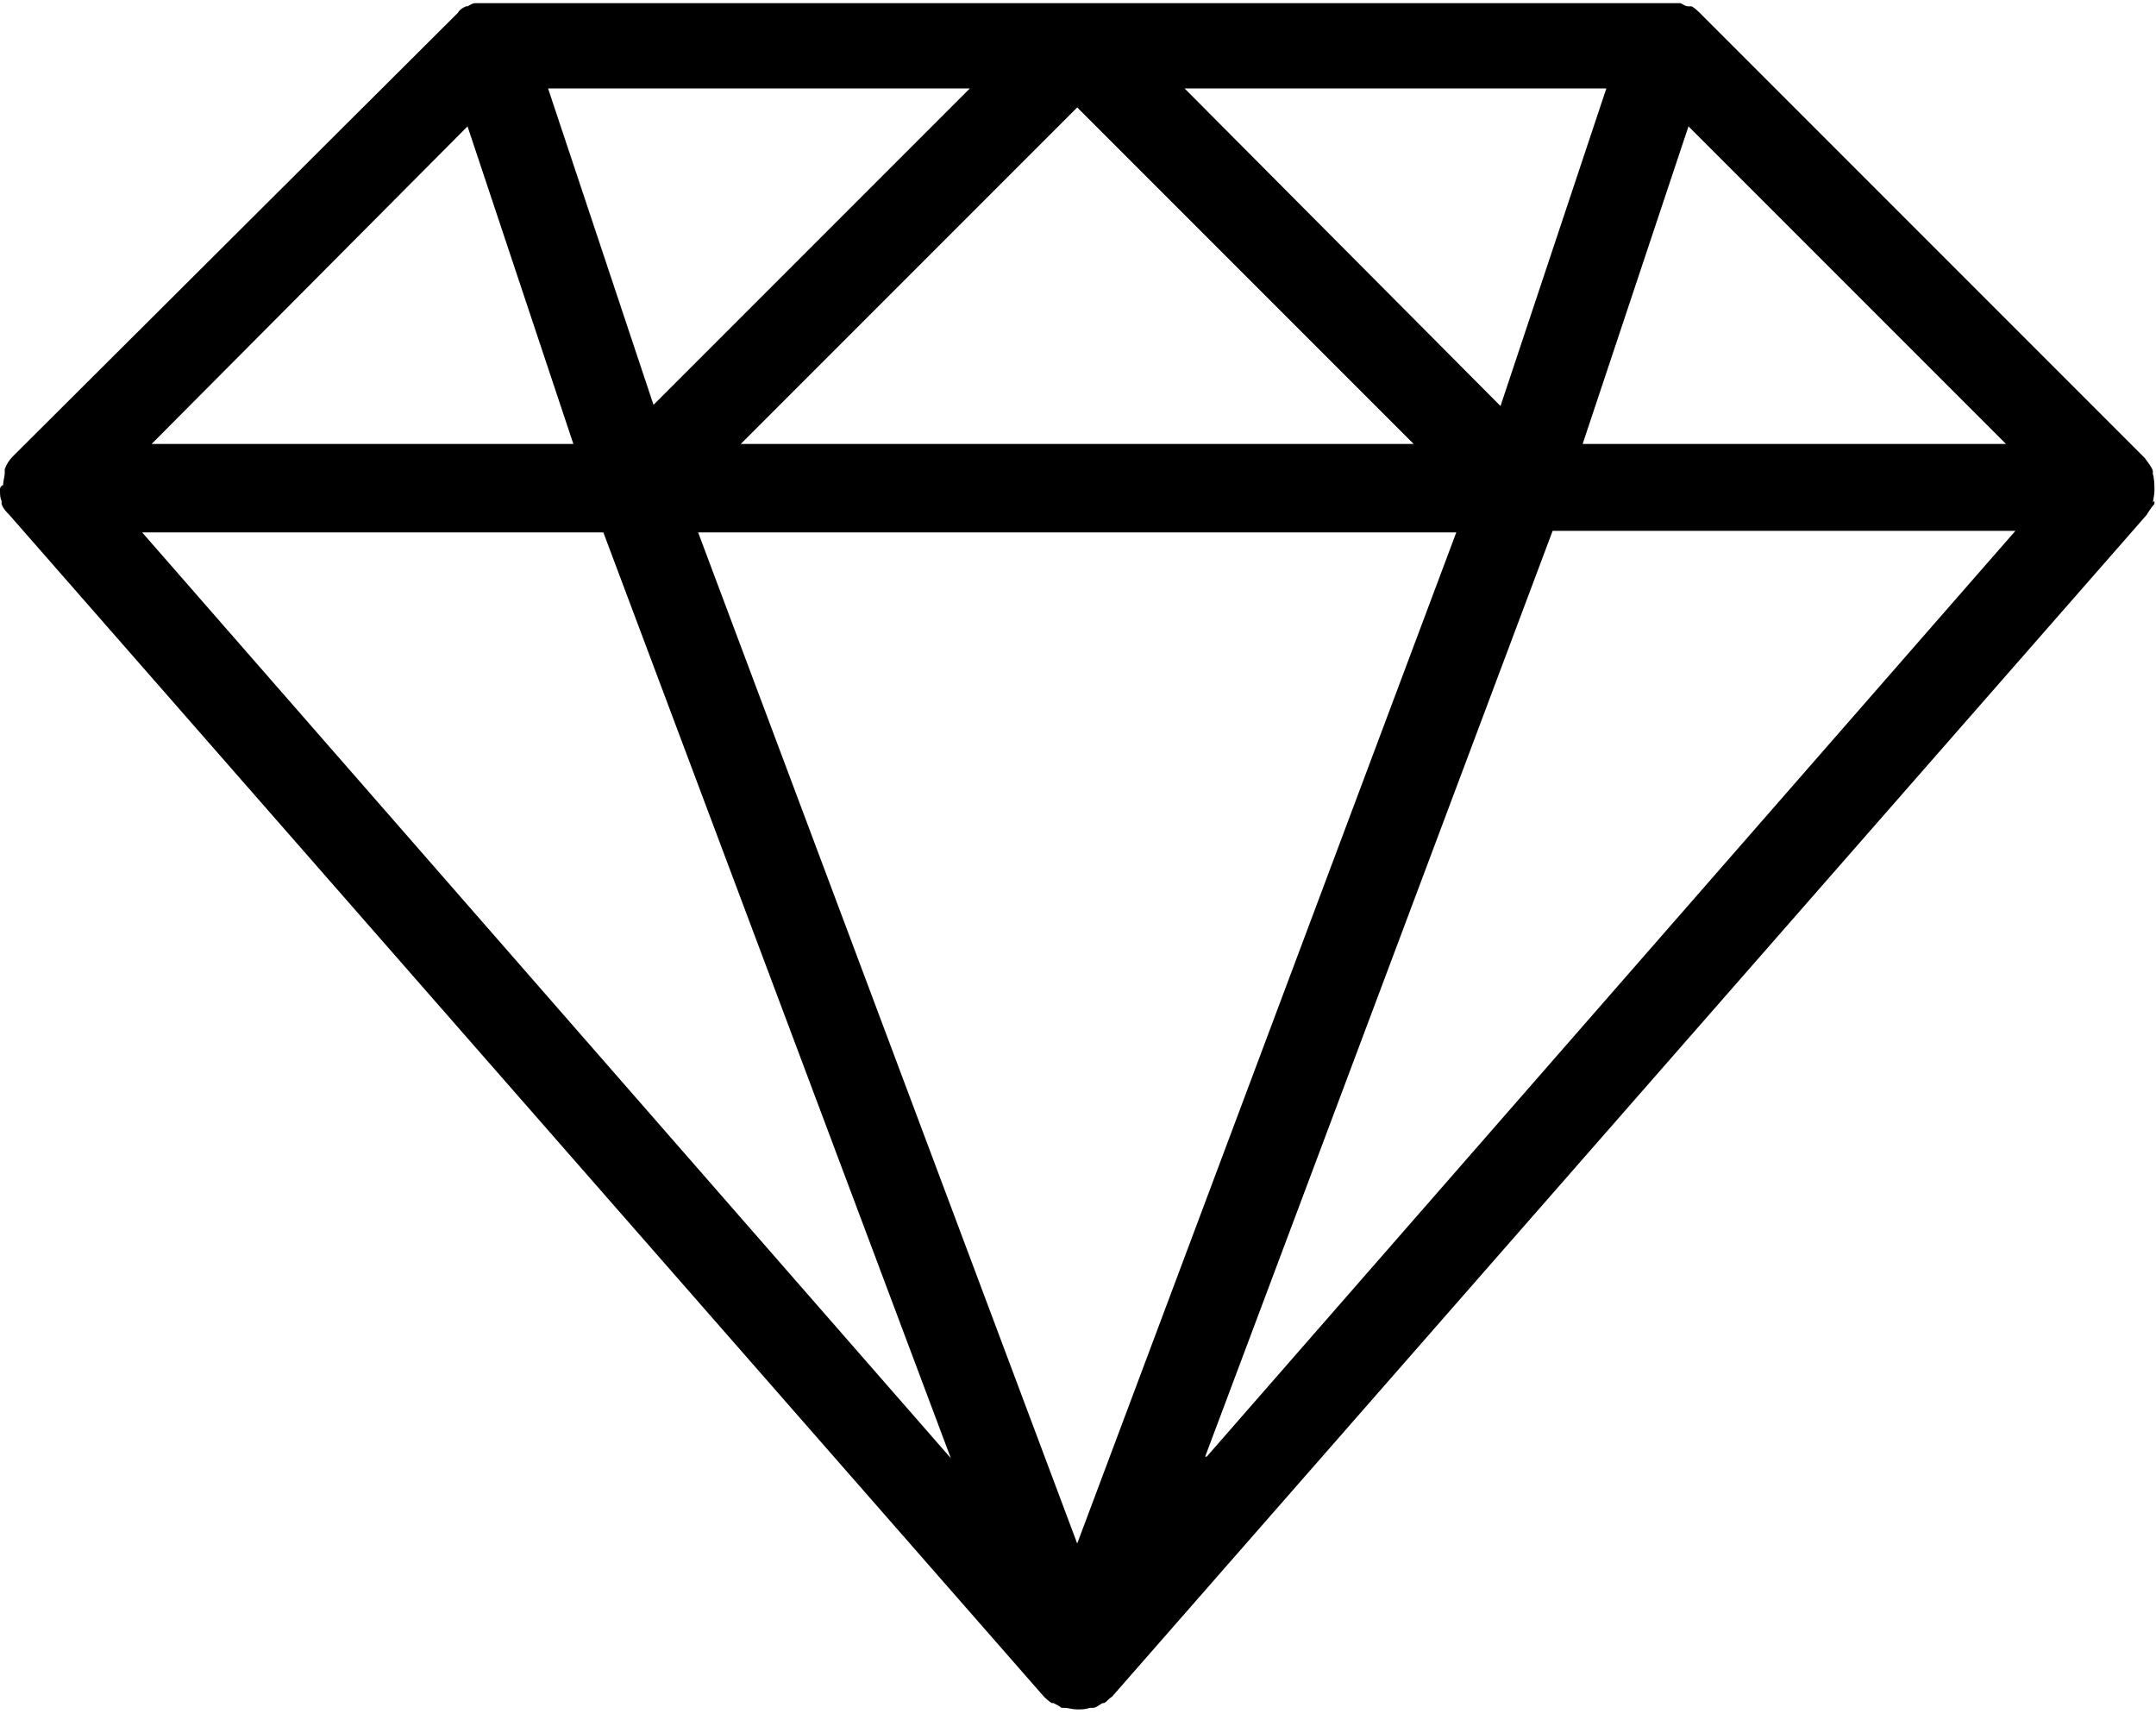 <?xml version="1.0" encoding="UTF-8"?>
<svg id="Ebene_2" data-name="Ebene 2" xmlns="http://www.w3.org/2000/svg" xmlns:xlink="http://www.w3.org/1999/xlink" viewBox="0 0 13.65 10.85">
  <defs>
    <style>
      .cls-1 {
        fill: none;
      }

      .cls-2 {
        clip-path: url(#clippath);
      }
    </style>
    <clipPath id="clippath">
      <rect class="cls-1" width="13.65" height="10.85"/>
    </clipPath>
  </defs>
  <g id="Ebene_1-2" data-name="Ebene 1">
    <g class="cls-2">
      <path d="M7.63,9.22l2.2-5.86h2.93l-5.12,5.86ZM3.82,3.37l2.2,5.86L.9,3.37h2.93ZM10.69.8l2.01,2.01h-2.68l.67-2.01ZM2.96.8l.67,2.01H.96L2.96.8ZM4.14,2.57l-.67-2.01h2.67l-2.01,2.01ZM8.95,2.81h-4.26L6.82.68l2.13,2.13ZM7.5.56h2.67l-.67,2.01L7.5.56ZM4.42,3.37h4.8l-2.4,6.4-2.4-6.4ZM13.63,3.18s.01-.05.01-.07v-.03s0-.05-.01-.08c0,0,0-.01,0-.02,0,0,0,0,0,0-.01-.03-.03-.05-.05-.08,0,0,0,0,0,0L10.76.08s-.03-.03-.05-.04c0,0-.01,0-.02,0-.02,0-.03-.01-.05-.02,0,0,0,0-.02,0-.02,0-.04,0-.05,0,0,0,0,0-.01,0H3.08s0,0,0,0c-.02,0-.04,0-.06,0,0,0,0,0-.01,0-.02,0-.03.01-.05.02,0,0,0,0-.01,0-.02.01-.04.02-.05.04L.08,2.89s0,0,0,0c-.02.02-.04.05-.05.08,0,0,0,0,0,0,0,0,0,.01,0,.02,0,.03-.01.05-.01.08C0,3.08,0,3.09,0,3.1c0,.03,0,.05.01.07,0,0,0,.01,0,.02.01.03.03.05.05.07l6.55,7.48s.03.03.05.04c0,0,0,0,.01,0,.02.01.04.02.05.03,0,0,.01,0,.02,0,.02,0,.05.01.08.01s.05,0,.08-.01c0,0,.01,0,.02,0,.02,0,.04-.02.06-.03,0,0,0,0,.01,0,.02-.01.03-.03.05-.04l6.55-7.48s.03-.05.05-.07c0,0,0-.01,0-.02"/>
    </g>
  </g>
</svg>